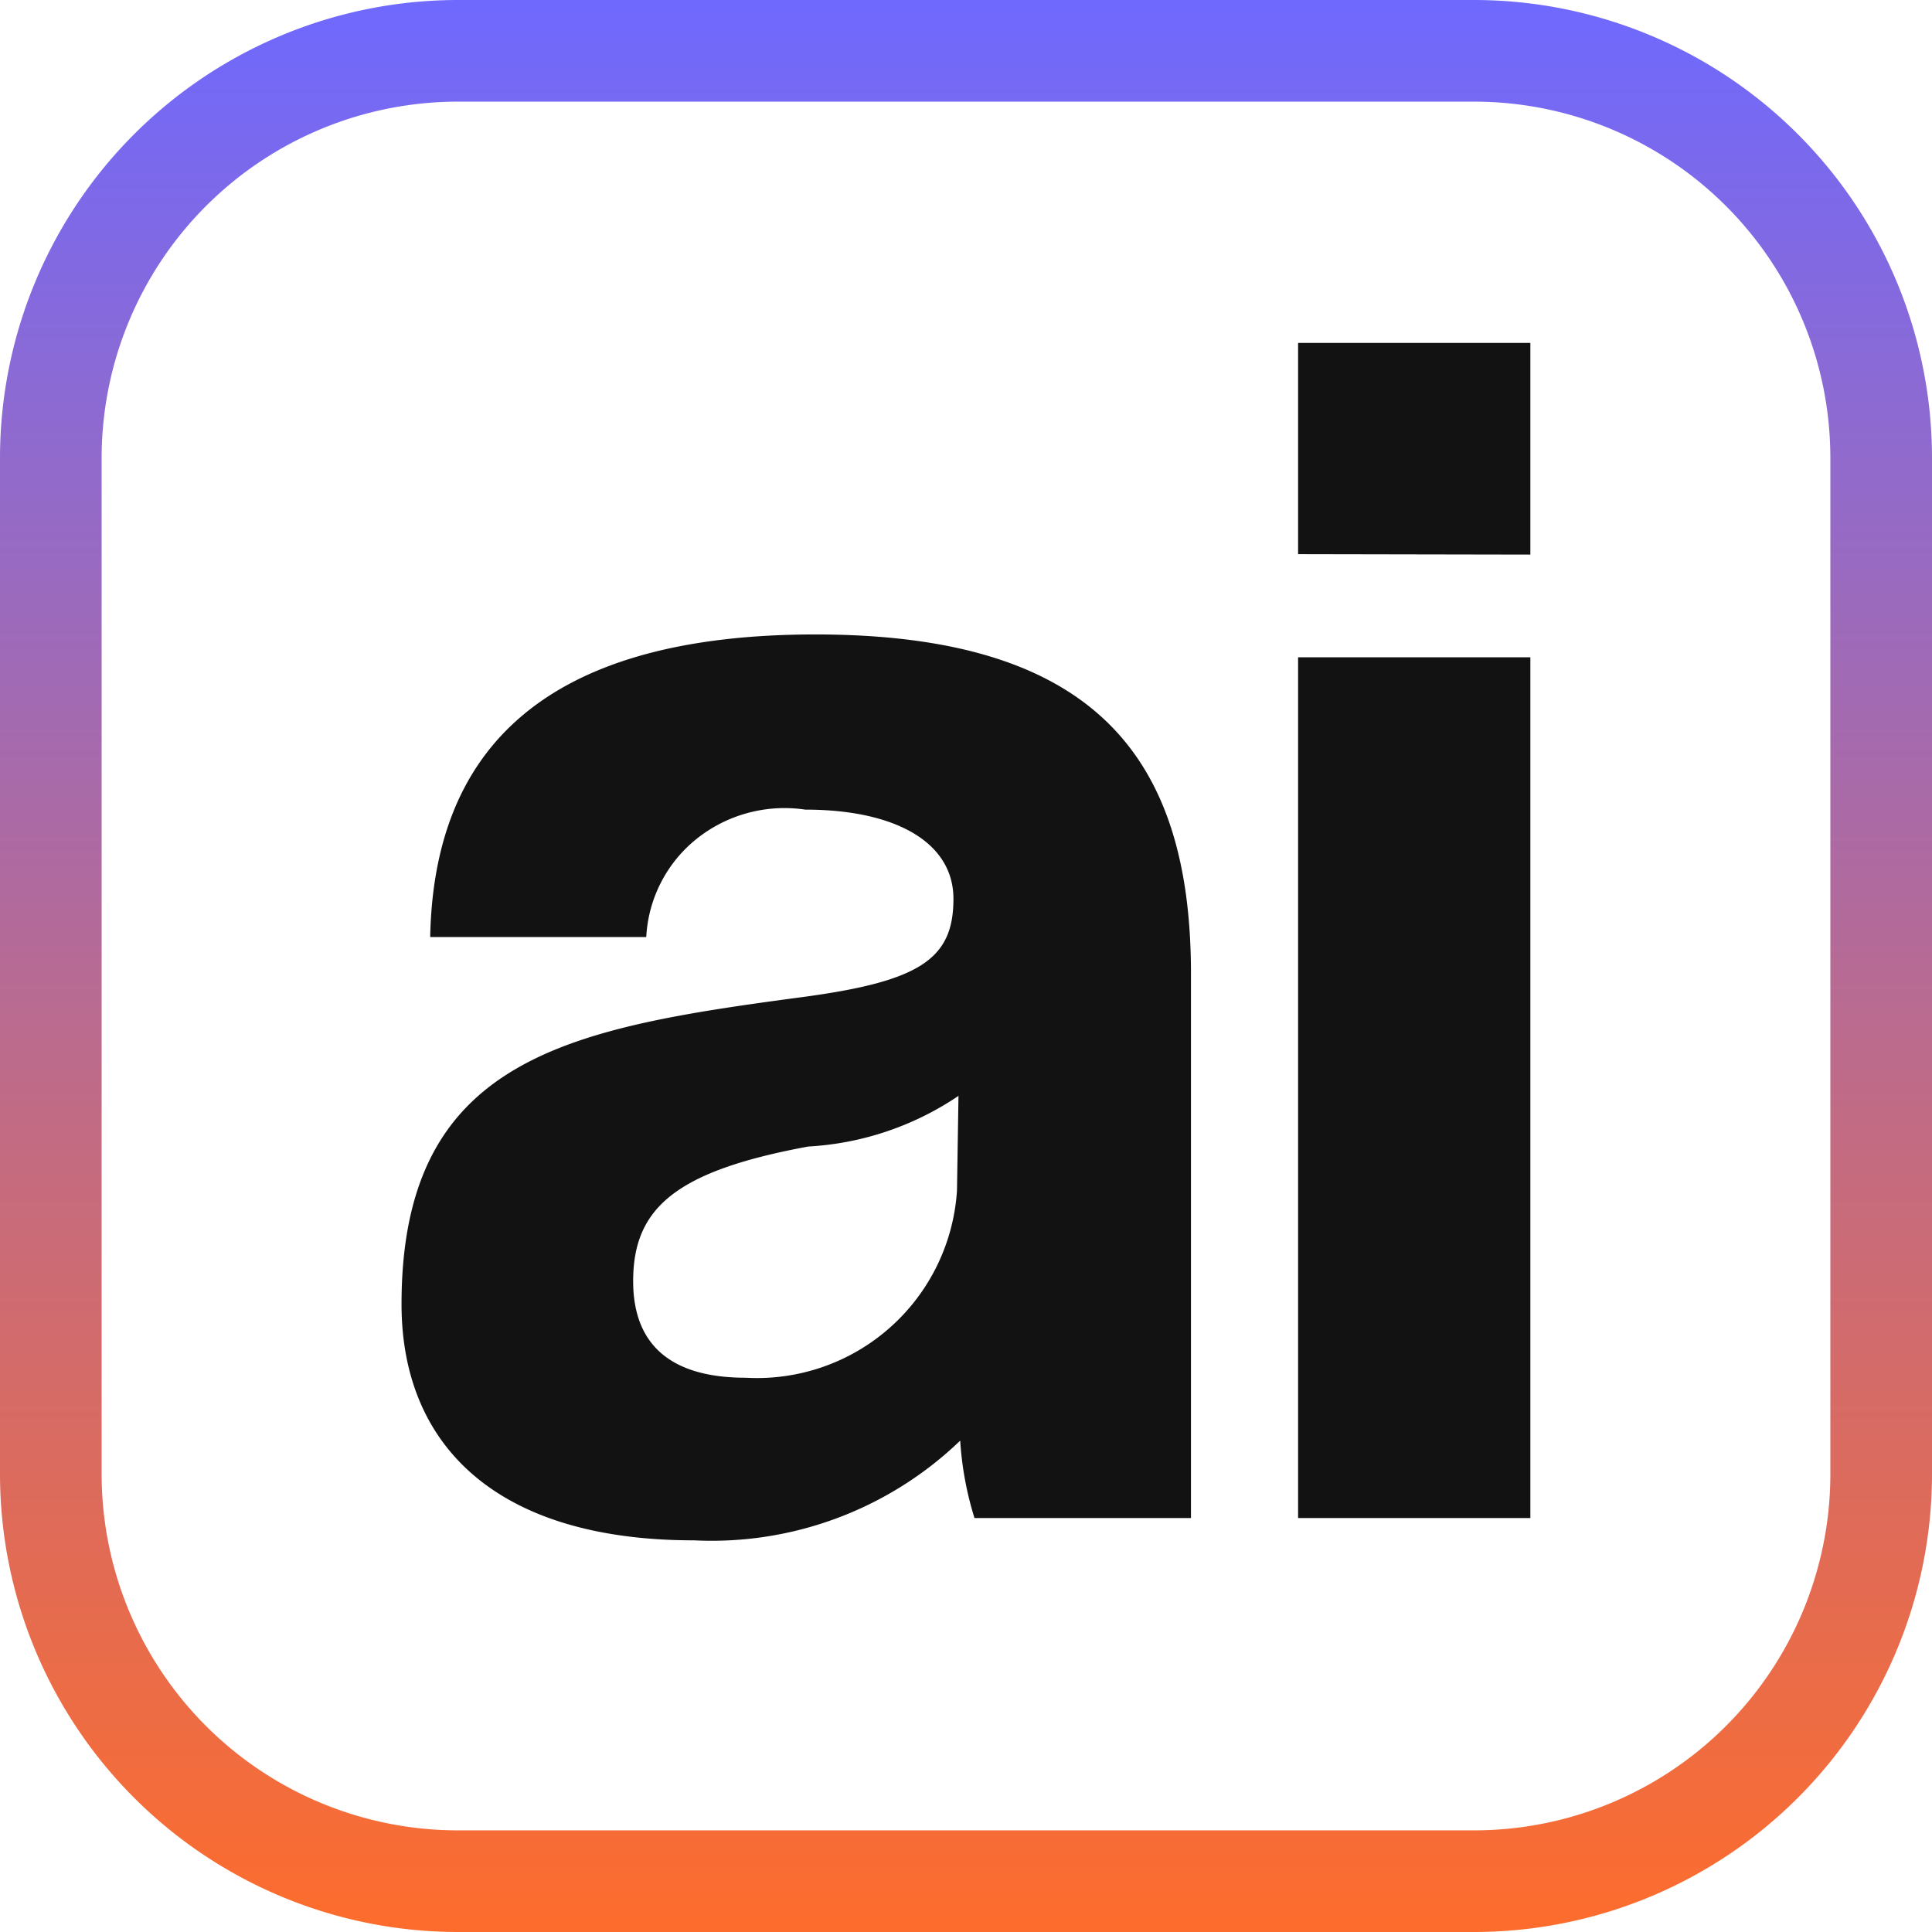 <svg xmlns="http://www.w3.org/2000/svg" xmlns:xlink="http://www.w3.org/1999/xlink" width="18" height="18" viewBox="0 0 18 18">
  <defs>
    <linearGradient id="linear-gradient" x1="0.5" x2="0.5" y2="1" gradientUnits="objectBoundingBox">
      <stop offset="0" stop-color="#6e69ff"/>
      <stop offset="1" stop-color="#fe6c2b"/>
    </linearGradient>
  </defs>
  <g id="ai-icon-black" transform="translate(4273 10868)">
    <path id="Rectangle_9688" data-name="Rectangle 9688" d="M3.763-.5h9.474A4.268,4.268,0,0,1,17.5,3.763v9.474A4.268,4.268,0,0,1,13.237,17.5H3.763A4.268,4.268,0,0,1-.5,13.237V3.763A4.268,4.268,0,0,1,3.763-.5Zm9.474,17.053a3.32,3.32,0,0,0,3.316-3.316V3.763A3.32,3.32,0,0,0,13.237.447H3.763A3.32,3.32,0,0,0,.447,3.763v9.474a3.32,3.32,0,0,0,3.316,3.316Z" transform="translate(-4272.5 -10867.5)" fill="url(#linear-gradient)"/>
    <path id="Path_22860" data-name="Path 22860" d="M5.383-2.851A1.867,1.867,0,0,1,3.415-1.107c-.682,0-1.049-.293-1.049-.9,0-.684.4-1.026,1.631-1.254a2.772,2.772,0,0,0,1.4-.472ZM7.563.2V-4.871c0-2.02-.9-3.161-3.5-3.161C1.439-8.031.508-6.875.475-5.213H2.488a1.256,1.256,0,0,1,.471-.916A1.312,1.312,0,0,1,3.969-6.4c.848,0,1.381.309,1.381.831,0,.553-.3.765-1.381.912C1.789-4.366.208-4.106.208-1.792c0,1.3.866,2.2,2.725,2.2a3.34,3.34,0,0,0,2.48-.929A3.06,3.06,0,0,0,5.546.2Zm3.162,0V-7.819H8.561V.2Zm0-8.976v-1.972H8.561V-8.78Z" transform="translate(-4269.467 -10854.057)" fill="#121212"/>
  </g>
</svg>
